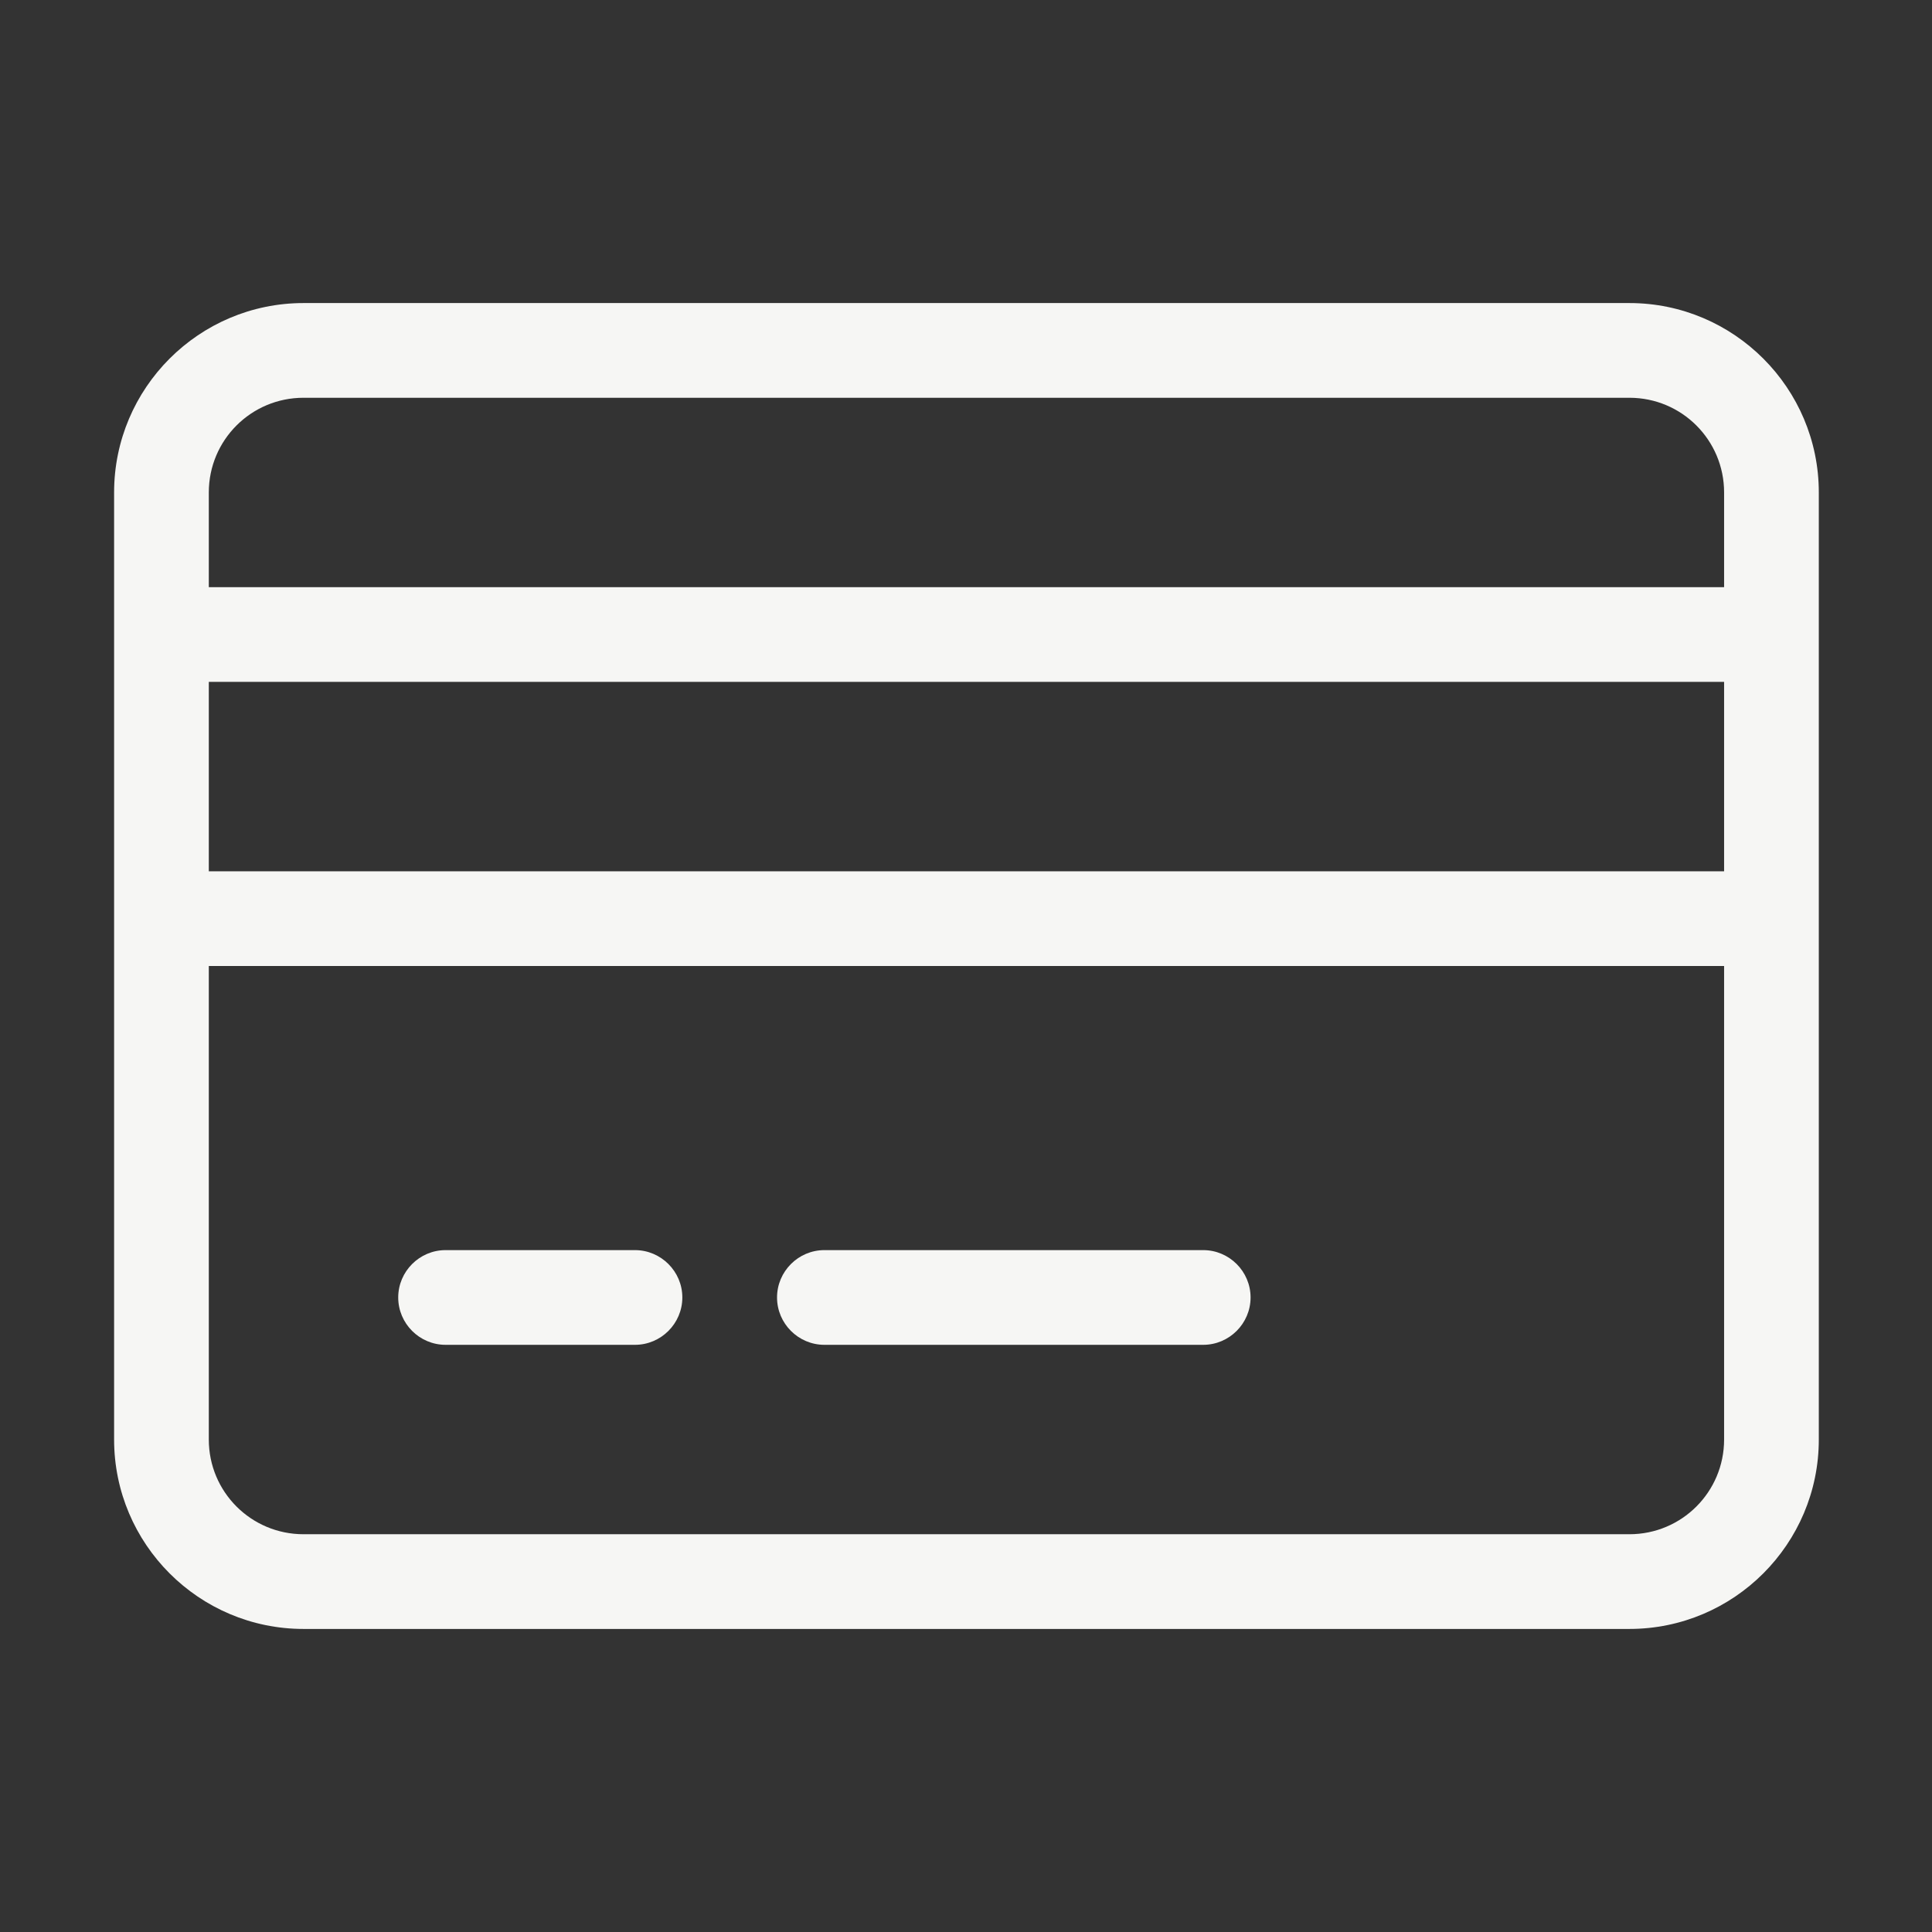 <svg width="51" height="51" viewBox="0 0 51 51" fill="none" xmlns="http://www.w3.org/2000/svg">
<rect x="0" y="0" width="51" height="51" fill="#333333" stroke="none"/>
<g id="Credit Card">
<path id="Vector" d="M8.012 10.5C6.629 10.5 5.512 11.617 5.512 13V15.5H45.512V13C45.512 11.617 44.395 10.5 43.012 10.5H8.012ZM5.512 18V23H45.512V18H5.512ZM5.512 25.5V38C5.512 39.383 6.629 40.5 8.012 40.5H43.012C44.395 40.5 45.512 39.383 45.512 38V25.5H5.512ZM3.012 13C3.012 10.242 5.254 8 8.012 8H43.012C45.77 8 48.012 10.242 48.012 13V38C48.012 40.758 45.77 43 43.012 43H8.012C5.254 43 3.012 40.758 3.012 38V13ZM10.512 34.25C10.512 33.562 11.074 33 11.762 33H16.762C17.449 33 18.012 33.562 18.012 34.25C18.012 34.938 17.449 35.5 16.762 35.5H11.762C11.074 35.5 10.512 34.938 10.512 34.25ZM20.512 34.25C20.512 33.562 21.074 33 21.762 33H31.762C32.449 33 33.012 33.562 33.012 34.25C33.012 34.938 32.449 35.5 31.762 35.5H21.762C21.074 35.5 20.512 34.938 20.512 34.25Z" fill="#F6F6F4"/>
</g>
</svg>
